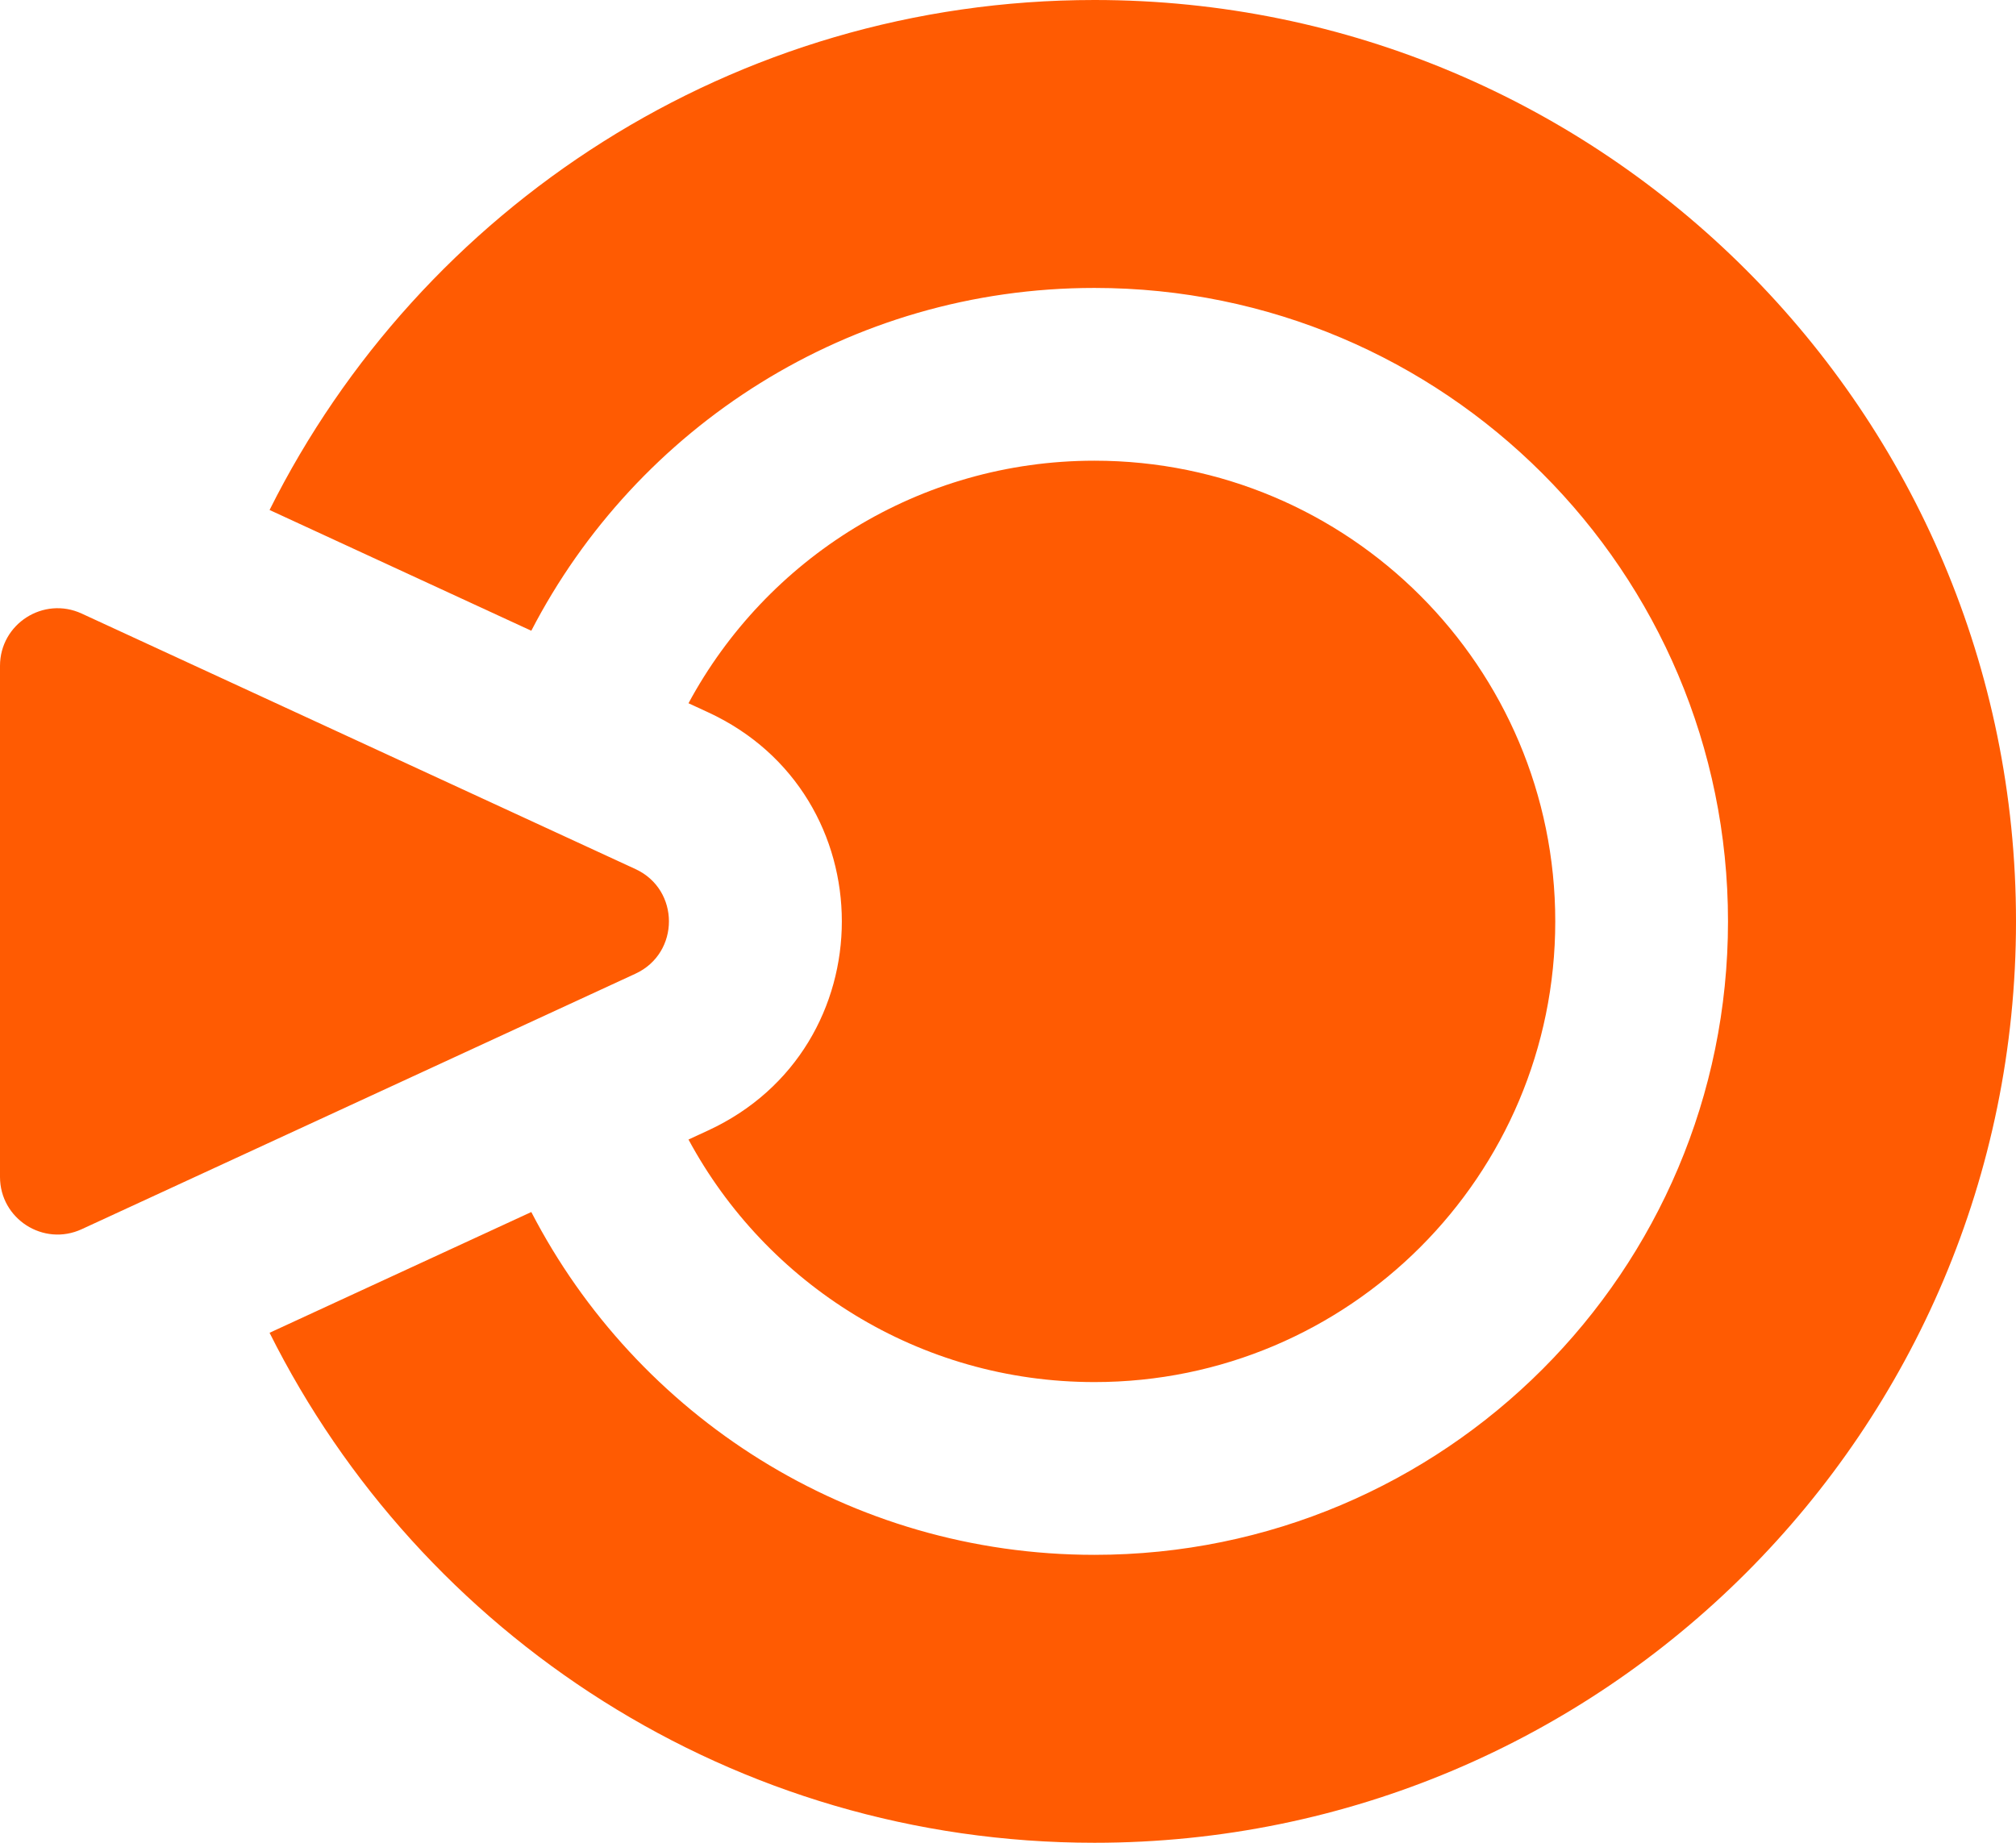 <?xml version="1.0" encoding="UTF-8"?> <svg xmlns="http://www.w3.org/2000/svg" width="35" height="32" viewBox="0 0 35 32" fill="none"><path d="M35 16C35 24.837 27.837 32 19 32C12.731 32 7.304 28.395 4.68 23.144L9.224 21.047C11.053 24.583 14.744 27 19 27C25.075 27 30 22.075 30 16C30 9.925 25.075 5 19 5C14.744 5 11.053 7.417 9.224 10.953L4.68 8.856C7.304 3.605 12.731 0 19 0C27.837 0 35 7.163 35 16Z" fill="#FF5B02"></path><path d="M19.001 24C15.953 24 13.304 22.296 11.953 19.788L12.291 19.632C15.39 18.202 15.39 13.798 12.291 12.368L11.953 12.212C13.304 9.704 15.953 8 19.001 8C23.419 8 27.001 11.582 27.001 16C27.001 20.418 23.419 24 19.001 24Z" fill="#FF5B02"></path><path d="M11.033 16.908C11.807 16.55 11.807 15.449 11.033 15.092L1.419 10.655C0.756 10.349 0 10.833 0 11.563V20.437C0 21.167 0.756 21.651 1.419 21.345L11.033 16.908Z" fill="#FF5B02"></path></svg> 